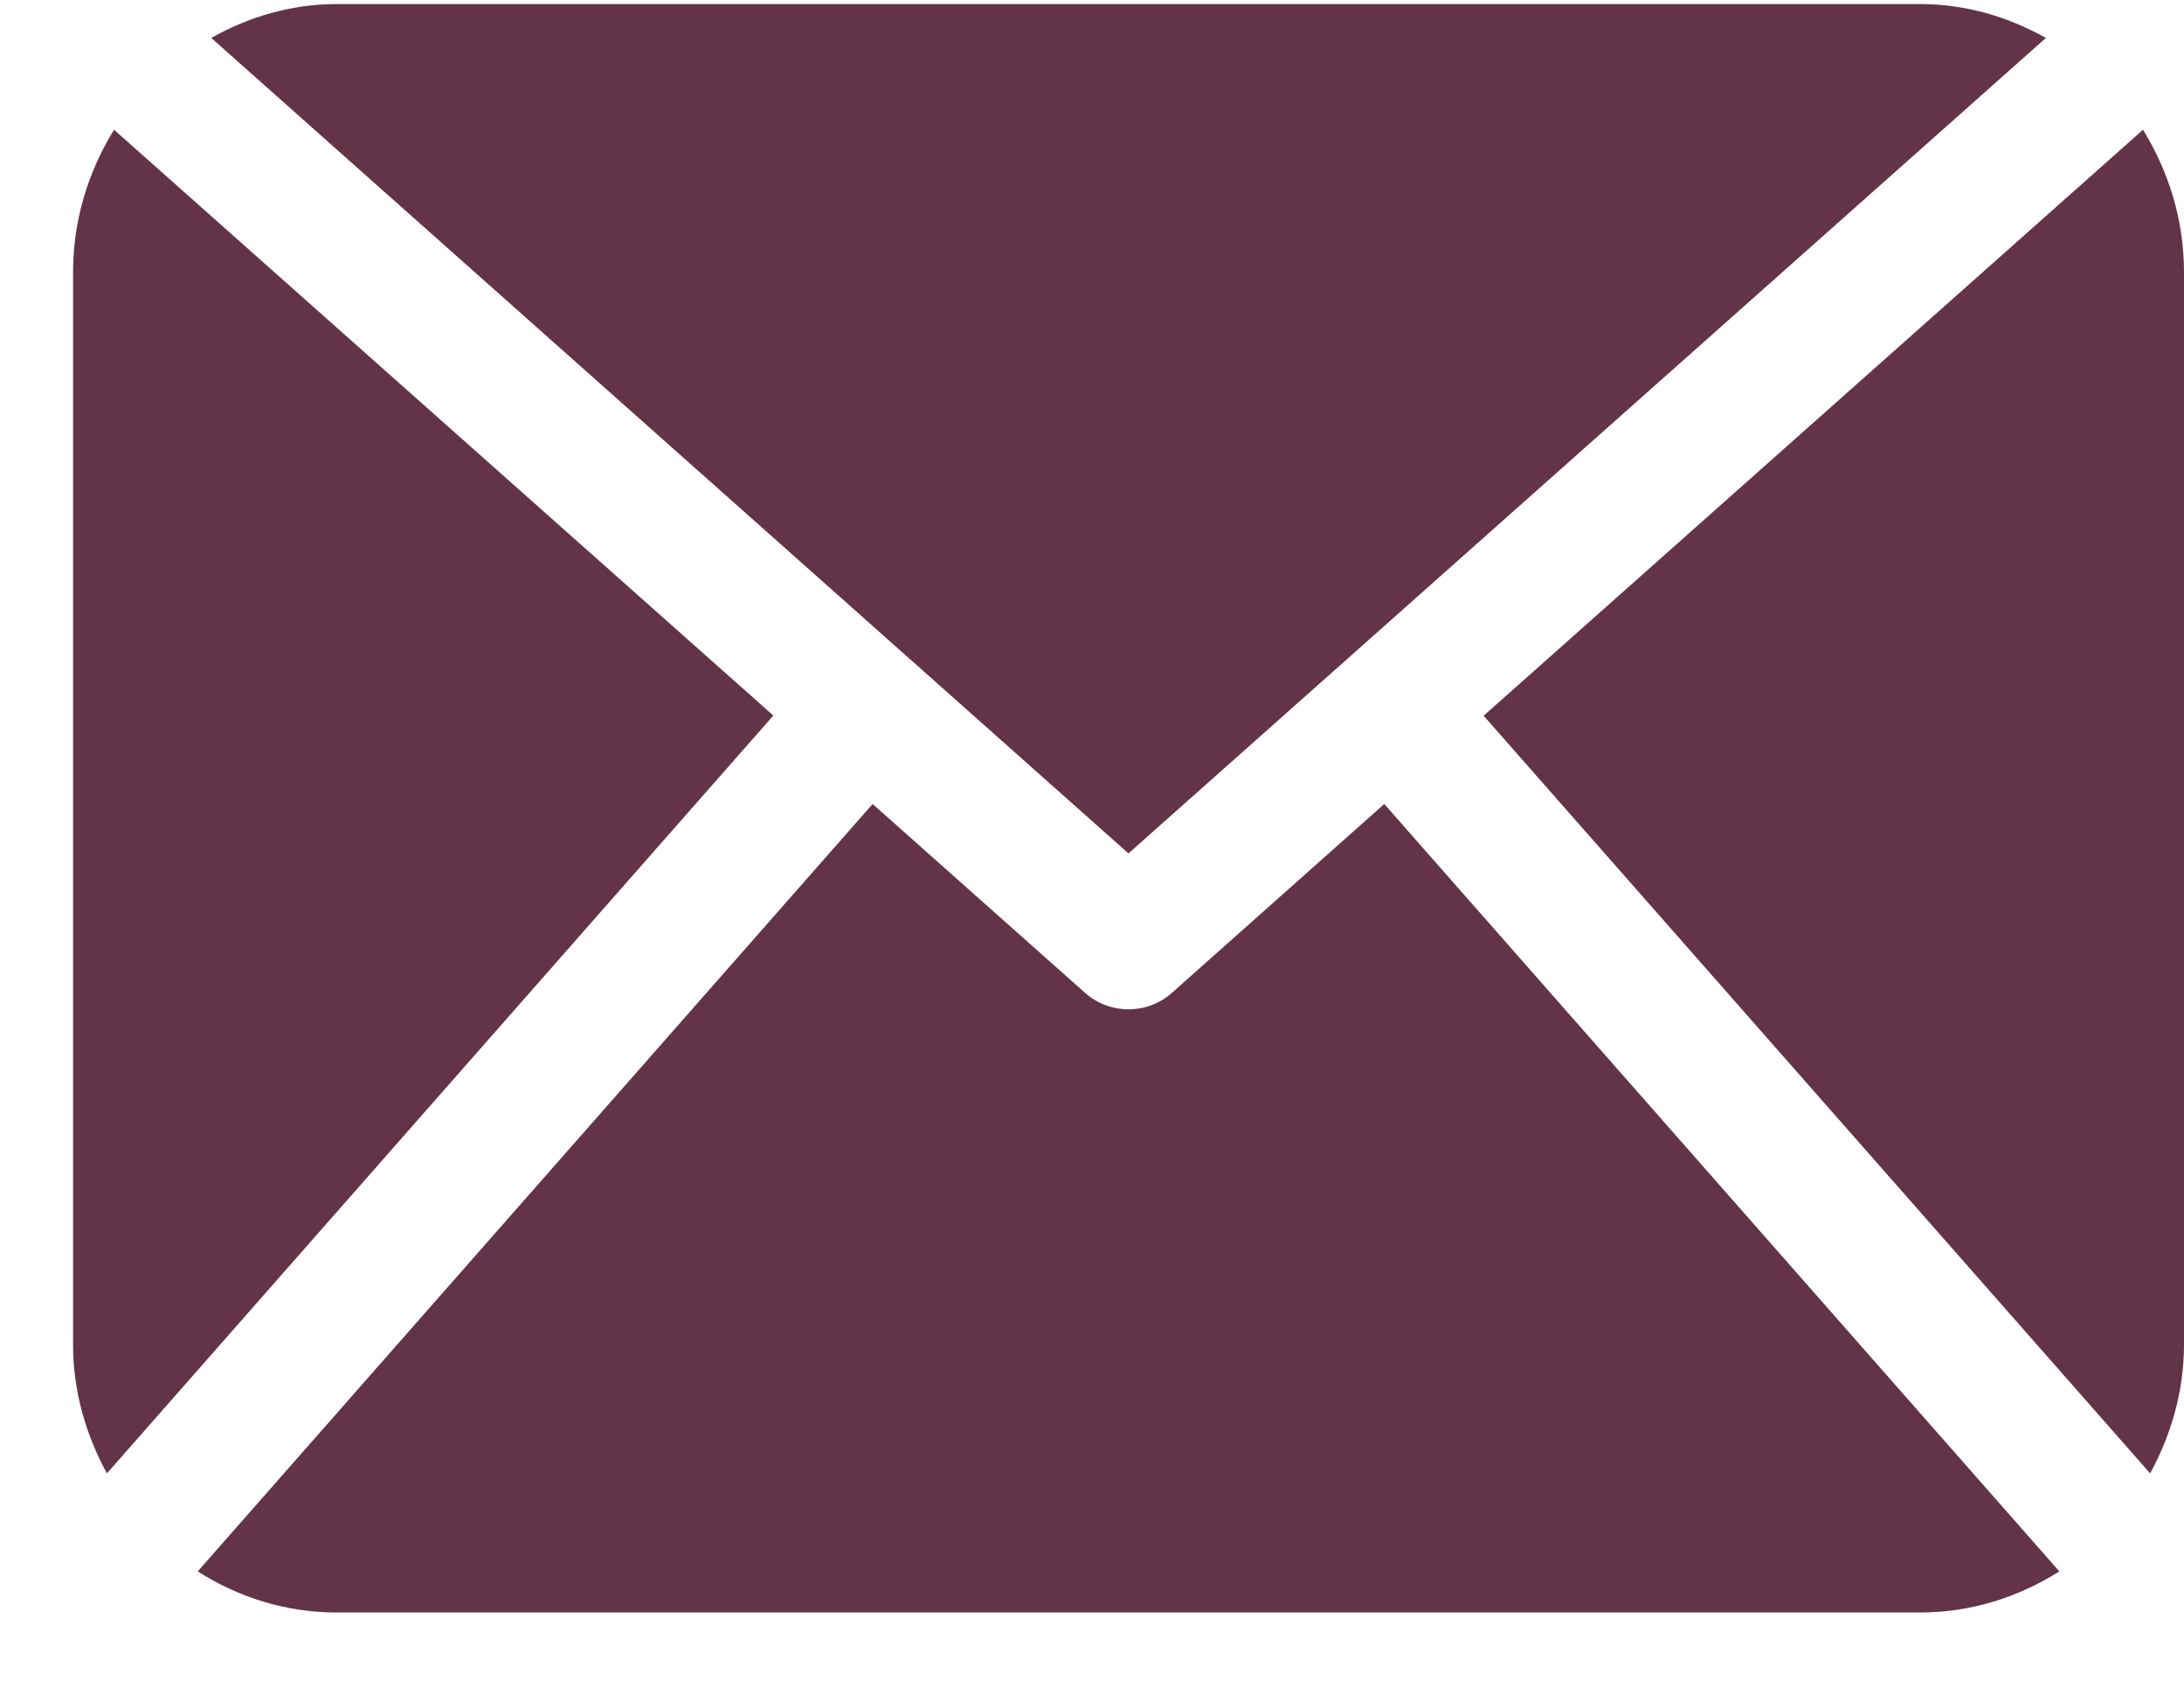 <svg width="22" height="17" viewBox="0 0 22 17" fill="none" xmlns="http://www.w3.org/2000/svg">
<g clip-path="url(#clip0_190_2558)">
<path fill-rule="evenodd" clip-rule="evenodd" d="M1.149 1.307C0.891 1.724 0.736 2.213 0.736 2.741V13.542C0.736 14.015 0.866 14.454 1.077 14.84L7.79 7.207L1.149 1.307ZM13.944 8.098L11.805 10C11.68 10.111 11.524 10.166 11.368 10.166C11.211 10.166 11.056 10.111 10.93 10L8.79 8.098L1.992 15.827C2.399 16.087 2.877 16.241 3.393 16.241H19.342C19.859 16.241 20.336 16.085 20.744 15.827L13.944 8.098ZM11.368 8.595L20.609 0.382C20.23 0.17 19.803 0.041 19.342 0.041H3.393C2.932 0.041 2.505 0.17 2.128 0.382L11.368 8.596V8.595ZM22 13.542C22 14.015 21.869 14.454 21.659 14.84L14.945 7.209L21.587 1.307C21.844 1.724 22 2.213 22 2.741V13.542Z" fill="#633347"/>
</g>
<defs>
<clipPath id="clip0_190_2558">
<rect width="21.265" height="16.201" fill="white" transform="translate(0.736 0.041)"/>
</clipPath>
</defs>
</svg>
